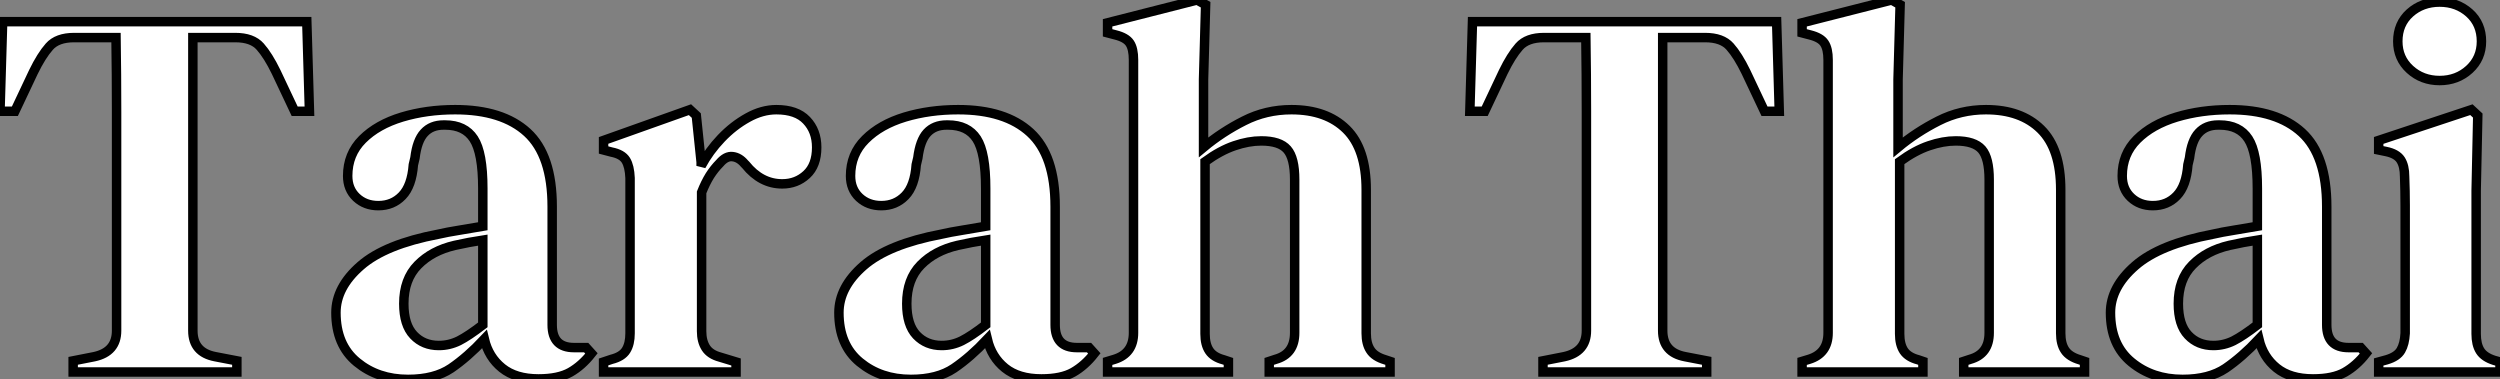 <?xml version="1.0" standalone="no"?>
<svg xmlns="http://www.w3.org/2000/svg" viewBox="1 8.705 264.18 40.09"><rect x="1" y="8.705" width="264.18" height="40.09" fill="#808080" stroke="none"/><path d="M26.15 0L8.85 0L8.85-1.18L11.09-1.62Q13.44-2.13 13.44-4.37L13.44-4.37L13.44-19.66Q13.44-23.58 13.44-27.50Q13.44-31.42 13.38-35.34L13.38-35.34L8.96-35.34Q7.17-35.34 6.33-34.38Q5.49-33.43 4.65-31.70L4.65-31.70L2.69-27.55L1.12-27.55L1.40-37.02L33.54-37.02L33.82-27.55L32.26-27.55L30.30-31.70Q29.46-33.43 28.62-34.38Q27.78-35.34 25.98-35.34L25.98-35.34L21.50-35.34L21.50-4.37Q21.50-2.07 23.86-1.62L23.86-1.62L26.15-1.18L26.15 0ZM44.24 0.78L44.24 0.78Q41.05 0.78 38.84-1.04Q36.62-2.86 36.62-6.27L36.62-6.27Q36.62-8.96 39.23-11.23Q41.83-13.50 47.43-14.56L47.43-14.56Q48.38-14.78 49.64-14.98Q50.90-15.18 52.14-15.40L52.14-15.40L52.14-19.38Q52.14-23.18 51.18-24.64Q50.23-26.10 48.16-26.10L48.16-26.10L47.99-26.10Q46.70-26.10 45.95-25.28Q45.19-24.47 44.97-22.62L44.97-22.62L44.80-21.90Q44.63-19.66 43.62-18.62Q42.62-17.58 41.10-17.58L41.10-17.58Q39.70-17.58 38.78-18.45Q37.86-19.32 37.86-20.72L37.86-20.72Q37.86-23.02 39.42-24.58Q40.99-26.15 43.60-26.94Q46.20-27.72 49.22-27.72L49.22-27.72Q54.21-27.72 56.84-25.31Q59.47-22.90 59.47-17.47L59.47-17.47L59.47-4.98Q59.47-2.58 61.77-2.58L61.77-2.58L63.06-2.58L63.62-1.96Q62.61-0.67 61.38 0.03Q60.14 0.73 58.02 0.73L58.02 0.73Q55.61 0.73 54.18-0.42Q52.75-1.57 52.30-3.47L52.30-3.47Q50.51-1.57 48.78-0.39Q47.04 0.78 44.24 0.78ZM47.49-2.80L47.49-2.80Q48.61-2.80 49.62-3.30Q50.62-3.81 52.14-4.98L52.14-4.98L52.14-13.94Q50.68-13.72 49.17-13.38L49.17-13.38Q46.76-12.82 45.28-11.31Q43.79-9.80 43.79-7.22L43.79-7.22Q43.79-4.98 44.83-3.89Q45.86-2.80 47.49-2.80ZM78.90 0L64.90 0L64.90-1.06L65.74-1.34Q66.86-1.62 67.28-2.30Q67.70-2.97 67.70-4.09L67.70-4.09L67.70-20.50Q67.65-21.73 67.26-22.37Q66.86-23.02 65.74-23.24L65.74-23.24L64.90-23.46L64.90-24.47L74.03-27.72L74.70-27.10L75.21-22.18L75.21-21.78Q76.05-23.35 77.34-24.70Q78.62-26.04 80.14-26.88Q81.65-27.72 83.16-27.72L83.16-27.72Q85.29-27.72 86.35-26.60Q87.42-25.48 87.42-23.74L87.42-23.74Q87.42-21.84 86.35-20.86Q85.29-19.88 83.78-19.88L83.78-19.88Q81.54-19.88 79.91-21.90L79.91-21.90L79.80-22.01Q79.24-22.68 78.54-22.76Q77.84-22.85 77.17-22.06L77.17-22.06Q76.61-21.50 76.13-20.75Q75.66-19.99 75.26-18.98L75.26-18.98L75.26-4.31Q75.26-3.25 75.71-2.55Q76.16-1.85 77.22-1.57L77.22-1.57L78.90-1.06L78.90 0ZM97.38 0.78L97.38 0.78Q94.19 0.78 91.98-1.04Q89.77-2.86 89.77-6.27L89.77-6.27Q89.77-8.96 92.37-11.23Q94.98-13.50 100.58-14.56L100.58-14.56Q101.53-14.78 102.79-14.98Q104.05-15.18 105.28-15.40L105.28-15.40L105.28-19.38Q105.28-23.18 104.33-24.64Q103.38-26.10 101.30-26.10L101.30-26.10L101.14-26.10Q99.85-26.10 99.09-25.28Q98.34-24.47 98.11-22.62L98.11-22.62L97.94-21.90Q97.78-19.66 96.77-18.62Q95.76-17.58 94.25-17.58L94.25-17.58Q92.85-17.58 91.92-18.45Q91-19.32 91-20.72L91-20.72Q91-23.02 92.57-24.58Q94.14-26.15 96.74-26.94Q99.34-27.72 102.37-27.72L102.37-27.72Q107.35-27.72 109.98-25.31Q112.62-22.90 112.62-17.47L112.62-17.47L112.62-4.98Q112.62-2.58 114.91-2.58L114.91-2.58L116.20-2.58L116.76-1.96Q115.75-0.67 114.52 0.03Q113.29 0.73 111.16 0.73L111.16 0.73Q108.75 0.73 107.32-0.42Q105.90-1.57 105.45-3.47L105.45-3.47Q103.66-1.57 101.92-0.39Q100.18 0.78 97.38 0.78ZM100.63-2.80L100.63-2.80Q101.75-2.80 102.76-3.30Q103.77-3.81 105.28-4.98L105.28-4.98L105.28-13.94Q103.82-13.72 102.31-13.38L102.31-13.38Q99.90-12.82 98.42-11.31Q96.94-9.80 96.94-7.22L96.94-7.22Q96.94-4.98 97.97-3.89Q99.01-2.80 100.63-2.80ZM130.93 0L118.16 0L118.16-1.12L118.89-1.34Q120.90-1.96 120.90-4.14L120.90-4.14L120.90-32.98Q120.90-34.16 120.51-34.75Q120.12-35.34 119.00-35.62L119.00-35.62L118.16-35.84L118.16-36.90L127.62-39.31L128.52-38.81L128.30-30.91L128.30-23.74Q130.26-25.37 132.58-26.54Q134.90-27.72 137.59-27.72L137.59-27.72Q141.29-27.72 143.39-25.65Q145.49-23.58 145.49-19.26L145.49-19.26L145.49-4.09Q145.49-2.97 145.94-2.30Q146.38-1.62 147.50-1.29L147.50-1.29L148.01-1.12L148.01 0L135.24 0L135.24-1.12L135.91-1.34Q137.93-1.90 137.93-4.14L137.93-4.14L137.93-20.33Q137.93-22.62 137.14-23.52Q136.36-24.42 134.40-24.42L134.40-24.42Q133.06-24.42 131.57-23.91Q130.09-23.41 128.46-22.23L128.46-22.23L128.46-4.03Q128.46-2.91 128.91-2.24Q129.36-1.57 130.42-1.29L130.42-1.29L130.93-1.12L130.93 0Z" fill="white" stroke="black" transform="translate(0 0) scale(1 1) translate(-0.12 48.015)"/><path d="M26.15 0L8.85 0L8.85-1.18L11.09-1.62Q13.44-2.13 13.44-4.37L13.44-4.37L13.44-19.66Q13.44-23.58 13.44-27.50Q13.44-31.42 13.38-35.34L13.38-35.34L8.96-35.34Q7.17-35.34 6.33-34.38Q5.49-33.43 4.65-31.70L4.65-31.70L2.69-27.55L1.12-27.55L1.40-37.02L33.54-37.02L33.82-27.55L32.26-27.55L30.30-31.70Q29.46-33.43 28.62-34.38Q27.78-35.34 25.98-35.34L25.98-35.34L21.50-35.34L21.50-4.37Q21.50-2.07 23.86-1.62L23.86-1.62L26.15-1.18L26.15 0ZM49 0L36.23 0L36.23-1.12L36.96-1.34Q38.98-1.96 38.98-4.14L38.98-4.14L38.98-32.98Q38.98-34.16 38.58-34.75Q38.19-35.34 37.07-35.62L37.07-35.62L36.23-35.84L36.23-36.90L45.70-39.31L46.59-38.81L46.37-30.91L46.37-23.74Q48.33-25.37 50.65-26.54Q52.98-27.72 55.66-27.72L55.66-27.72Q59.36-27.72 61.46-25.65Q63.56-23.58 63.56-19.26L63.56-19.26L63.56-4.09Q63.56-2.97 64.01-2.30Q64.46-1.62 65.58-1.29L65.58-1.29L66.08-1.12L66.08 0L53.31 0L53.31-1.12L53.98-1.34Q56-1.90 56-4.14L56-4.14L56-20.33Q56-22.62 55.22-23.52Q54.43-24.42 52.47-24.42L52.47-24.42Q51.13-24.42 49.64-23.91Q48.16-23.41 46.54-22.23L46.54-22.23L46.54-4.03Q46.54-2.91 46.98-2.24Q47.43-1.57 48.50-1.29L48.50-1.29L49-1.12L49 0ZM76.44 0.78L76.44 0.78Q73.25 0.78 71.04-1.04Q68.82-2.86 68.82-6.27L68.82-6.27Q68.82-8.96 71.43-11.23Q74.03-13.50 79.63-14.56L79.63-14.56Q80.58-14.78 81.84-14.98Q83.10-15.18 84.34-15.40L84.34-15.40L84.34-19.38Q84.34-23.18 83.38-24.64Q82.43-26.10 80.36-26.10L80.36-26.10L80.19-26.10Q78.90-26.10 78.15-25.28Q77.39-24.47 77.17-22.62L77.17-22.62L77-21.90Q76.83-19.66 75.82-18.62Q74.82-17.58 73.30-17.58L73.30-17.58Q71.90-17.58 70.98-18.45Q70.06-19.32 70.06-20.72L70.06-20.72Q70.06-23.02 71.62-24.58Q73.19-26.15 75.80-26.94Q78.40-27.72 81.42-27.72L81.42-27.72Q86.41-27.72 89.04-25.31Q91.67-22.90 91.67-17.47L91.67-17.47L91.67-4.98Q91.67-2.58 93.97-2.58L93.97-2.58L95.26-2.58L95.82-1.96Q94.81-0.67 93.58 0.03Q92.34 0.73 90.22 0.73L90.22 0.73Q87.81 0.73 86.38-0.42Q84.95-1.57 84.50-3.47L84.50-3.47Q82.71-1.57 80.98-0.39Q79.24 0.78 76.44 0.78ZM79.69-2.80L79.69-2.80Q80.81-2.80 81.82-3.30Q82.82-3.81 84.34-4.98L84.34-4.98L84.34-13.94Q82.88-13.72 81.37-13.38L81.37-13.38Q78.96-12.82 77.48-11.31Q75.99-9.80 75.99-7.22L75.99-7.22Q75.99-4.98 77.03-3.89Q78.06-2.80 79.69-2.80ZM103.60-30.80L103.60-30.80Q101.75-30.80 100.46-31.98Q99.18-33.15 99.18-34.94L99.18-34.94Q99.18-36.79 100.46-37.94Q101.75-39.09 103.60-39.09L103.60-39.09Q105.45-39.09 106.74-37.94Q108.02-36.79 108.02-34.94L108.02-34.94Q108.02-33.15 106.74-31.98Q105.45-30.80 103.60-30.80ZM109.98 0L97.16 0L97.16-1.06L98-1.29Q99.12-1.62 99.51-2.30Q99.90-2.97 99.96-4.09L99.96-4.09L99.96-14.39Q99.96-16.13 99.96-17.61Q99.96-19.10 99.90-20.66L99.90-20.66Q99.90-21.78 99.48-22.43Q99.06-23.07 97.94-23.30L97.94-23.30L97.16-23.46L97.16-24.47L106.96-27.72L107.63-27.10L107.46-19.15L107.46-4.03Q107.46-2.91 107.88-2.24Q108.30-1.57 109.37-1.23L109.37-1.23L109.98-1.06L109.98 0Z" fill="white" stroke="black" transform="translate(155.32 0) scale(1 1) translate(-0.12 48.015)"/></svg>